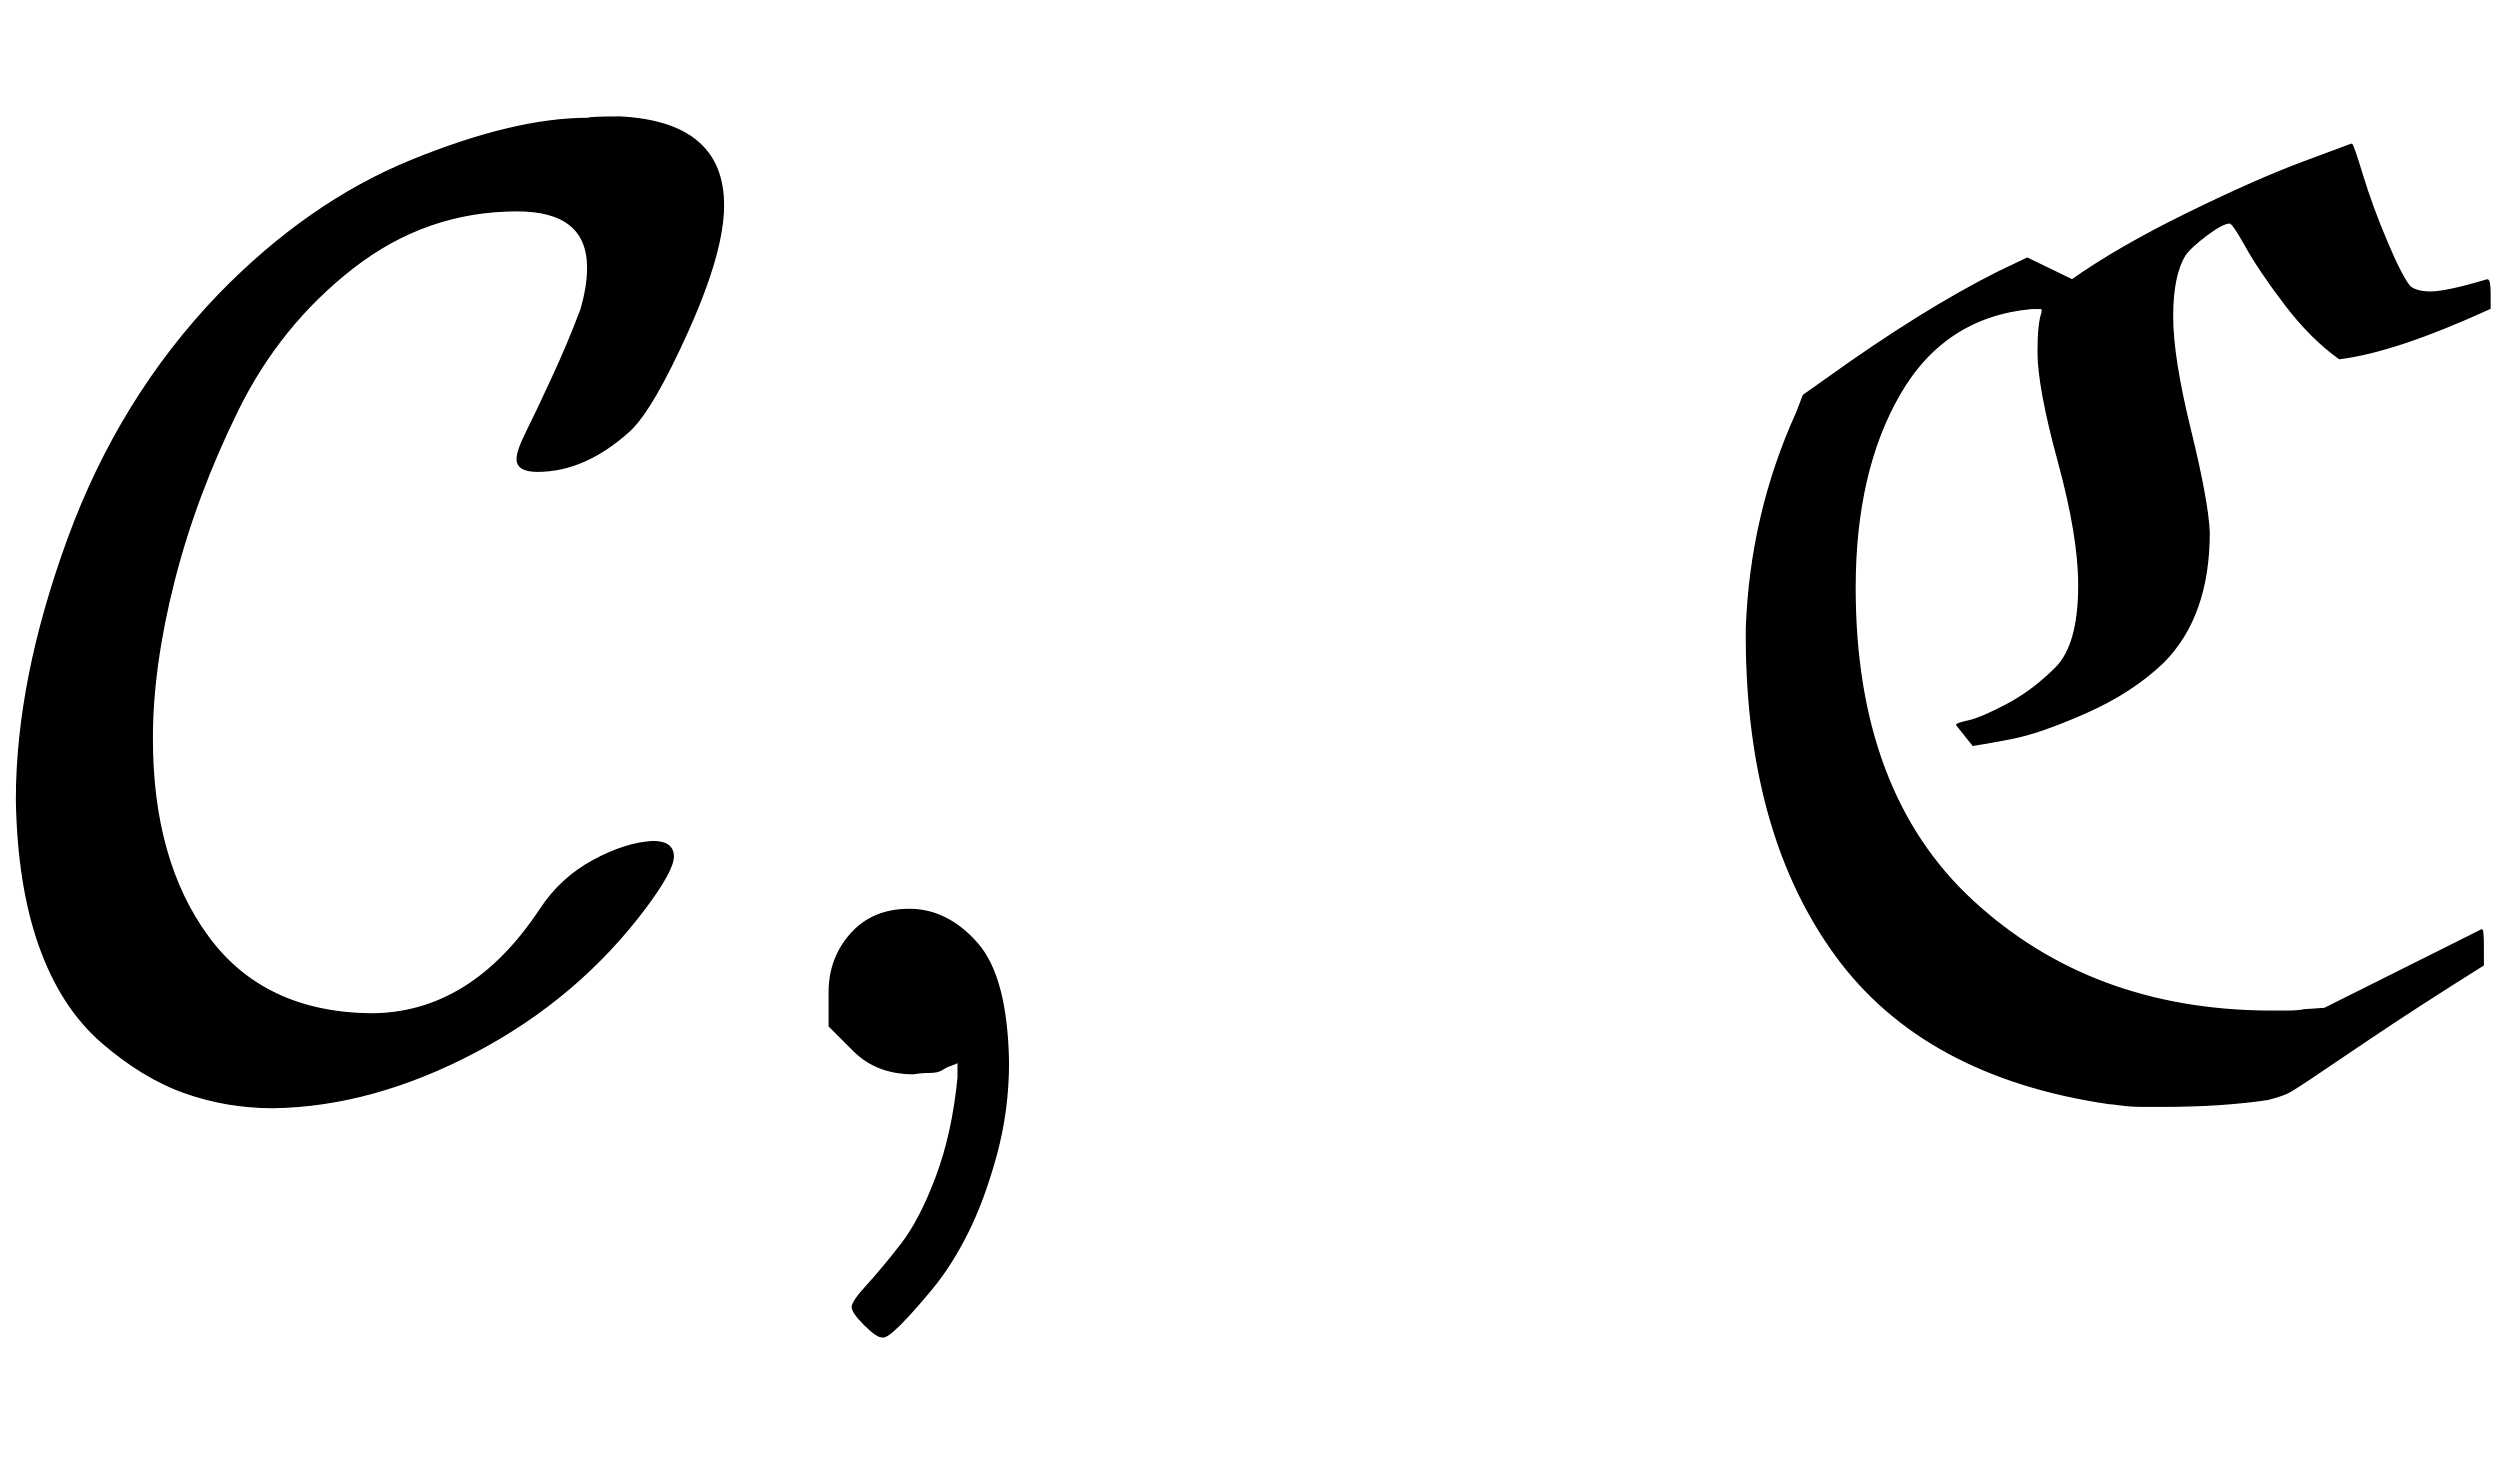 <svg xmlns:xlink="http://www.w3.org/1999/xlink" width="4.279ex" height="2.509ex" style="vertical-align: -0.671ex;" viewBox="0 -791.3 1842.2 1080.4" role="img" focusable="false" xmlns="http://www.w3.org/2000/svg" aria-labelledby="MathJax-SVG-1-Title">
<title id="MathJax-SVG-1-Title">{\displaystyle {\mathcal {C}},\ {\mathfrak {C}}}</title>
<defs aria-hidden="true">
<path stroke-width="1" id="E1-MJCAL-43" d="M201 -25Q167 -25 136 -14T75 23T29 94T12 202Q12 290 50 394T161 574Q227 642 303 673T433 704Q435 705 457 705Q533 701 533 640Q533 606 507 548T464 474Q431 444 396 444Q381 444 381 453Q381 459 388 473T407 513T428 563Q433 580 433 594Q433 636 381 636Q314 636 260 594T175 489T128 363T112 247Q112 157 153 101T273 44Q347 44 398 121Q413 144 437 157T481 171Q496 171 496 160Q496 150 476 123Q426 56 350 16T201 -25Z"></path>
<path stroke-width="1" id="E1-MJMAIN-2C" d="M78 35T78 60T94 103T137 121Q165 121 187 96T210 8Q210 -27 201 -60T180 -117T154 -158T130 -185T117 -194Q113 -194 104 -185T95 -172Q95 -168 106 -156T131 -126T157 -76T173 -3V9L172 8Q170 7 167 6T161 3T152 1T140 0Q113 0 96 17Z"></path>
<path stroke-width="1" id="E1-MJFRAK-43" d="M299 585Q333 609 384 634T470 672L505 685Q506 685 513 662T531 613T548 580Q553 576 563 576Q575 576 605 585Q607 585 607 575V564Q537 532 496 527Q475 542 456 567T427 610T415 627Q410 627 398 618T382 603Q373 588 373 558T386 475T400 399Q400 337 366 303Q343 281 309 266T254 247T226 242L214 257Q214 258 223 260T251 272T287 299Q304 316 304 360Q304 396 289 451T274 532Q274 553 277 561V564H269Q205 558 172 501T139 358Q139 207 226 127T443 46Q448 46 457 46T470 47L485 48L601 106Q602 106 602 93V80Q551 48 517 25T474 -4T460 -13T443 -19Q409 -24 367 -24Q360 -24 351 -24T335 -23T326 -22Q190 -2 125 87T59 319V328Q62 412 96 487L101 500L118 512Q189 563 245 591L266 601L299 585Z"></path>
</defs>
<g stroke="currentColor" fill="currentColor" stroke-width="0" transform="matrix(1 0 0 -1 0 0)" aria-hidden="true">
 <use xlink:href="#E1-MJCAL-43" x="0" y="0"></use>
 <use xlink:href="#E1-MJMAIN-2C" x="533" y="0"></use>
 <use xlink:href="#E1-MJFRAK-43" x="1228" y="0"></use>
</g>
</svg>